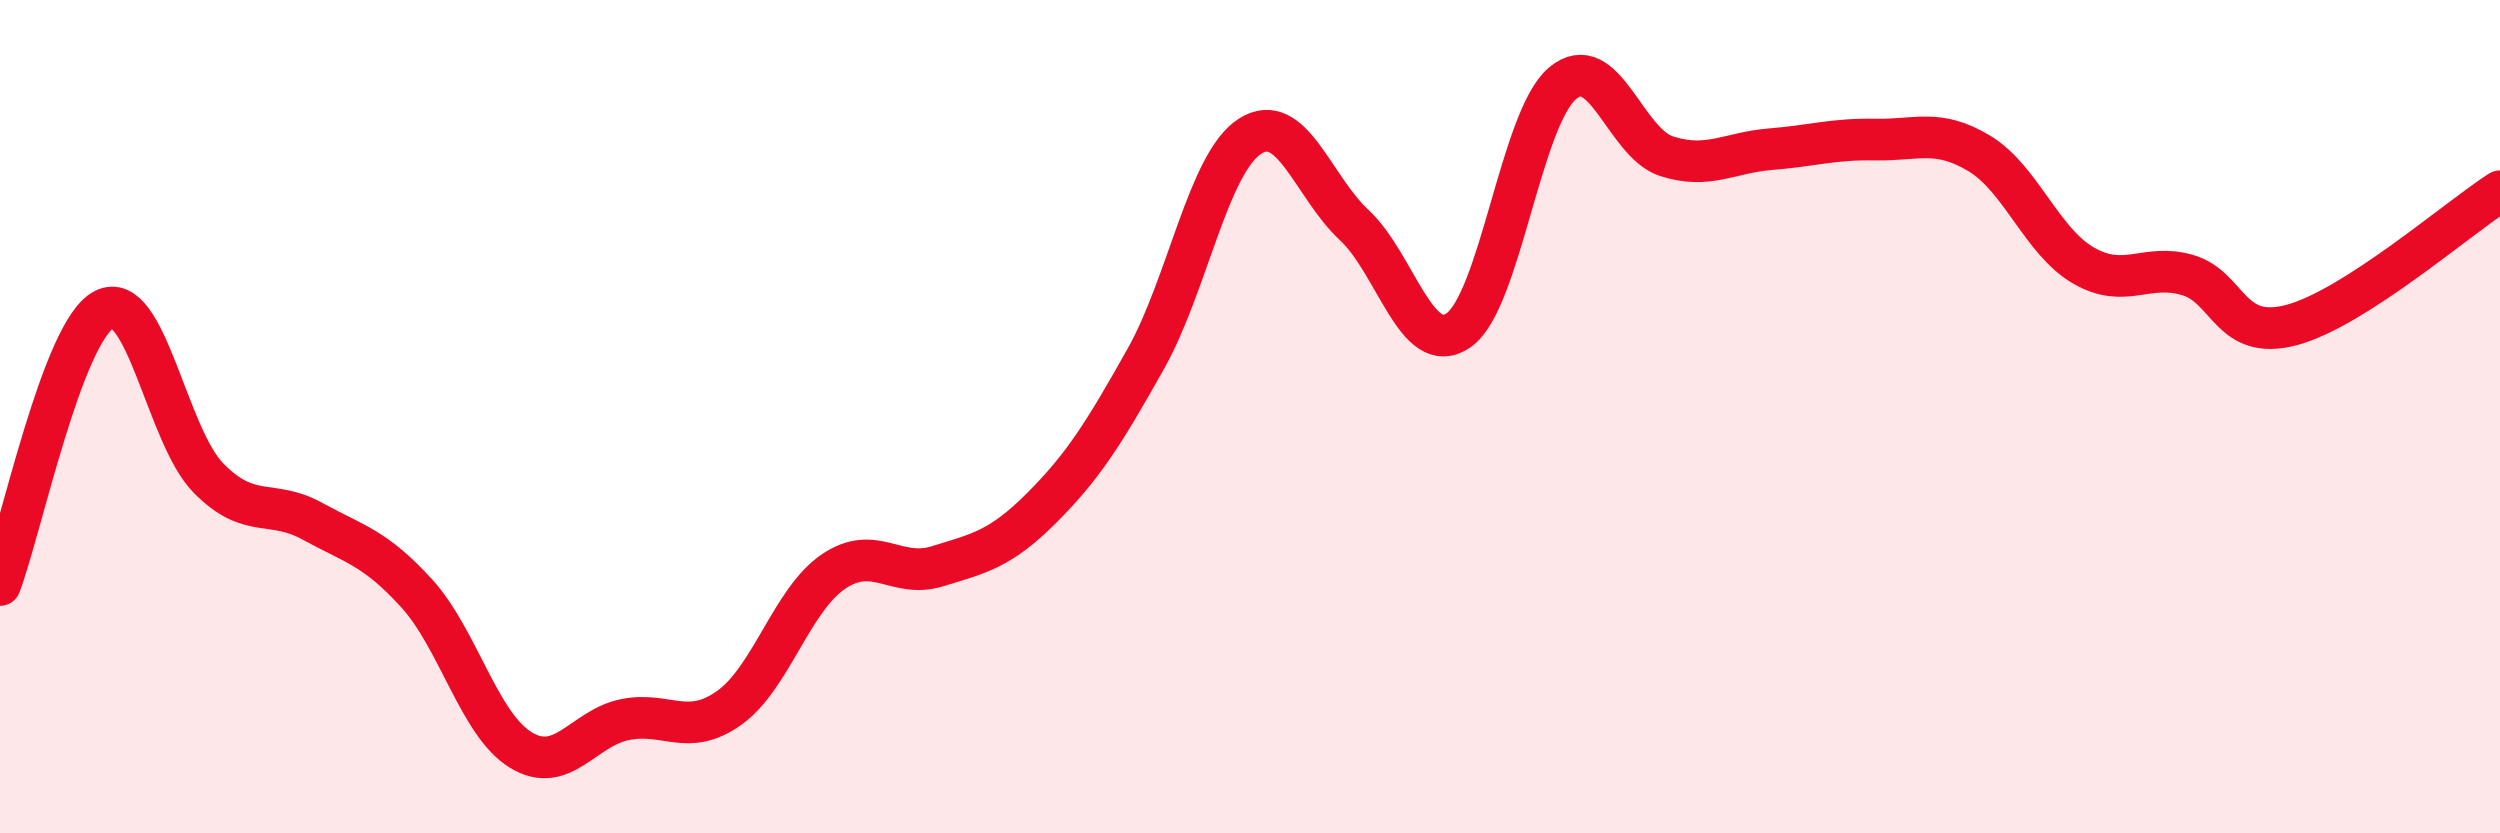 
    <svg width="60" height="20" viewBox="0 0 60 20" xmlns="http://www.w3.org/2000/svg">
      <path
        d="M 0,14.04 C 0.5,12.72 1.5,7.94 2.5,7.43 C 3.5,6.92 4,10.45 5,11.47 C 6,12.49 6.5,11.96 7.5,12.51 C 8.5,13.06 9,13.14 10,14.24 C 11,15.34 11.5,17.39 12.5,18 C 13.5,18.61 14,17.47 15,17.27 C 16,17.07 16.5,17.7 17.5,16.99 C 18.5,16.28 19,14.4 20,13.72 C 21,13.04 21.5,13.9 22.5,13.59 C 23.5,13.28 24,13.19 25,12.19 C 26,11.19 26.5,10.39 27.5,8.61 C 28.5,6.83 29,3.91 30,3.27 C 31,2.63 31.5,4.47 32.5,5.4 C 33.5,6.33 34,8.61 35,7.93 C 36,7.25 36.5,2.84 37.5,2 C 38.5,1.16 39,3.43 40,3.75 C 41,4.07 41.5,3.66 42.5,3.58 C 43.5,3.5 44,3.33 45,3.35 C 46,3.37 46.5,3.08 47.5,3.68 C 48.5,4.28 49,5.79 50,6.37 C 51,6.95 51.5,6.31 52.5,6.6 C 53.5,6.89 53.5,8.2 55,7.8 C 56.5,7.4 59,5.23 60,4.59L60 20L0 20Z"
        fill="#EB0A25"
        opacity="0.1"
        stroke-linecap="round"
        stroke-linejoin="round"
      />
      <path
        d="M 0,14.04 C 0.5,12.72 1.5,7.94 2.5,7.43 C 3.5,6.92 4,10.45 5,11.47 C 6,12.49 6.5,11.96 7.5,12.51 C 8.5,13.06 9,13.14 10,14.24 C 11,15.34 11.5,17.39 12.5,18 C 13.5,18.61 14,17.47 15,17.27 C 16,17.07 16.5,17.7 17.5,16.99 C 18.5,16.28 19,14.4 20,13.72 C 21,13.04 21.5,13.9 22.5,13.59 C 23.5,13.28 24,13.19 25,12.19 C 26,11.19 26.5,10.39 27.5,8.61 C 28.5,6.83 29,3.91 30,3.27 C 31,2.63 31.5,4.47 32.5,5.4 C 33.5,6.33 34,8.61 35,7.93 C 36,7.25 36.5,2.84 37.5,2 C 38.5,1.16 39,3.43 40,3.75 C 41,4.07 41.5,3.66 42.5,3.58 C 43.5,3.5 44,3.33 45,3.35 C 46,3.37 46.5,3.08 47.5,3.68 C 48.5,4.28 49,5.79 50,6.37 C 51,6.95 51.5,6.31 52.5,6.6 C 53.5,6.89 53.5,8.2 55,7.8 C 56.5,7.4 59,5.23 60,4.59"
        stroke="#EB0A25"
        stroke-width="1"
        fill="none"
        stroke-linecap="round"
        stroke-linejoin="round"
      />
    </svg>
  
